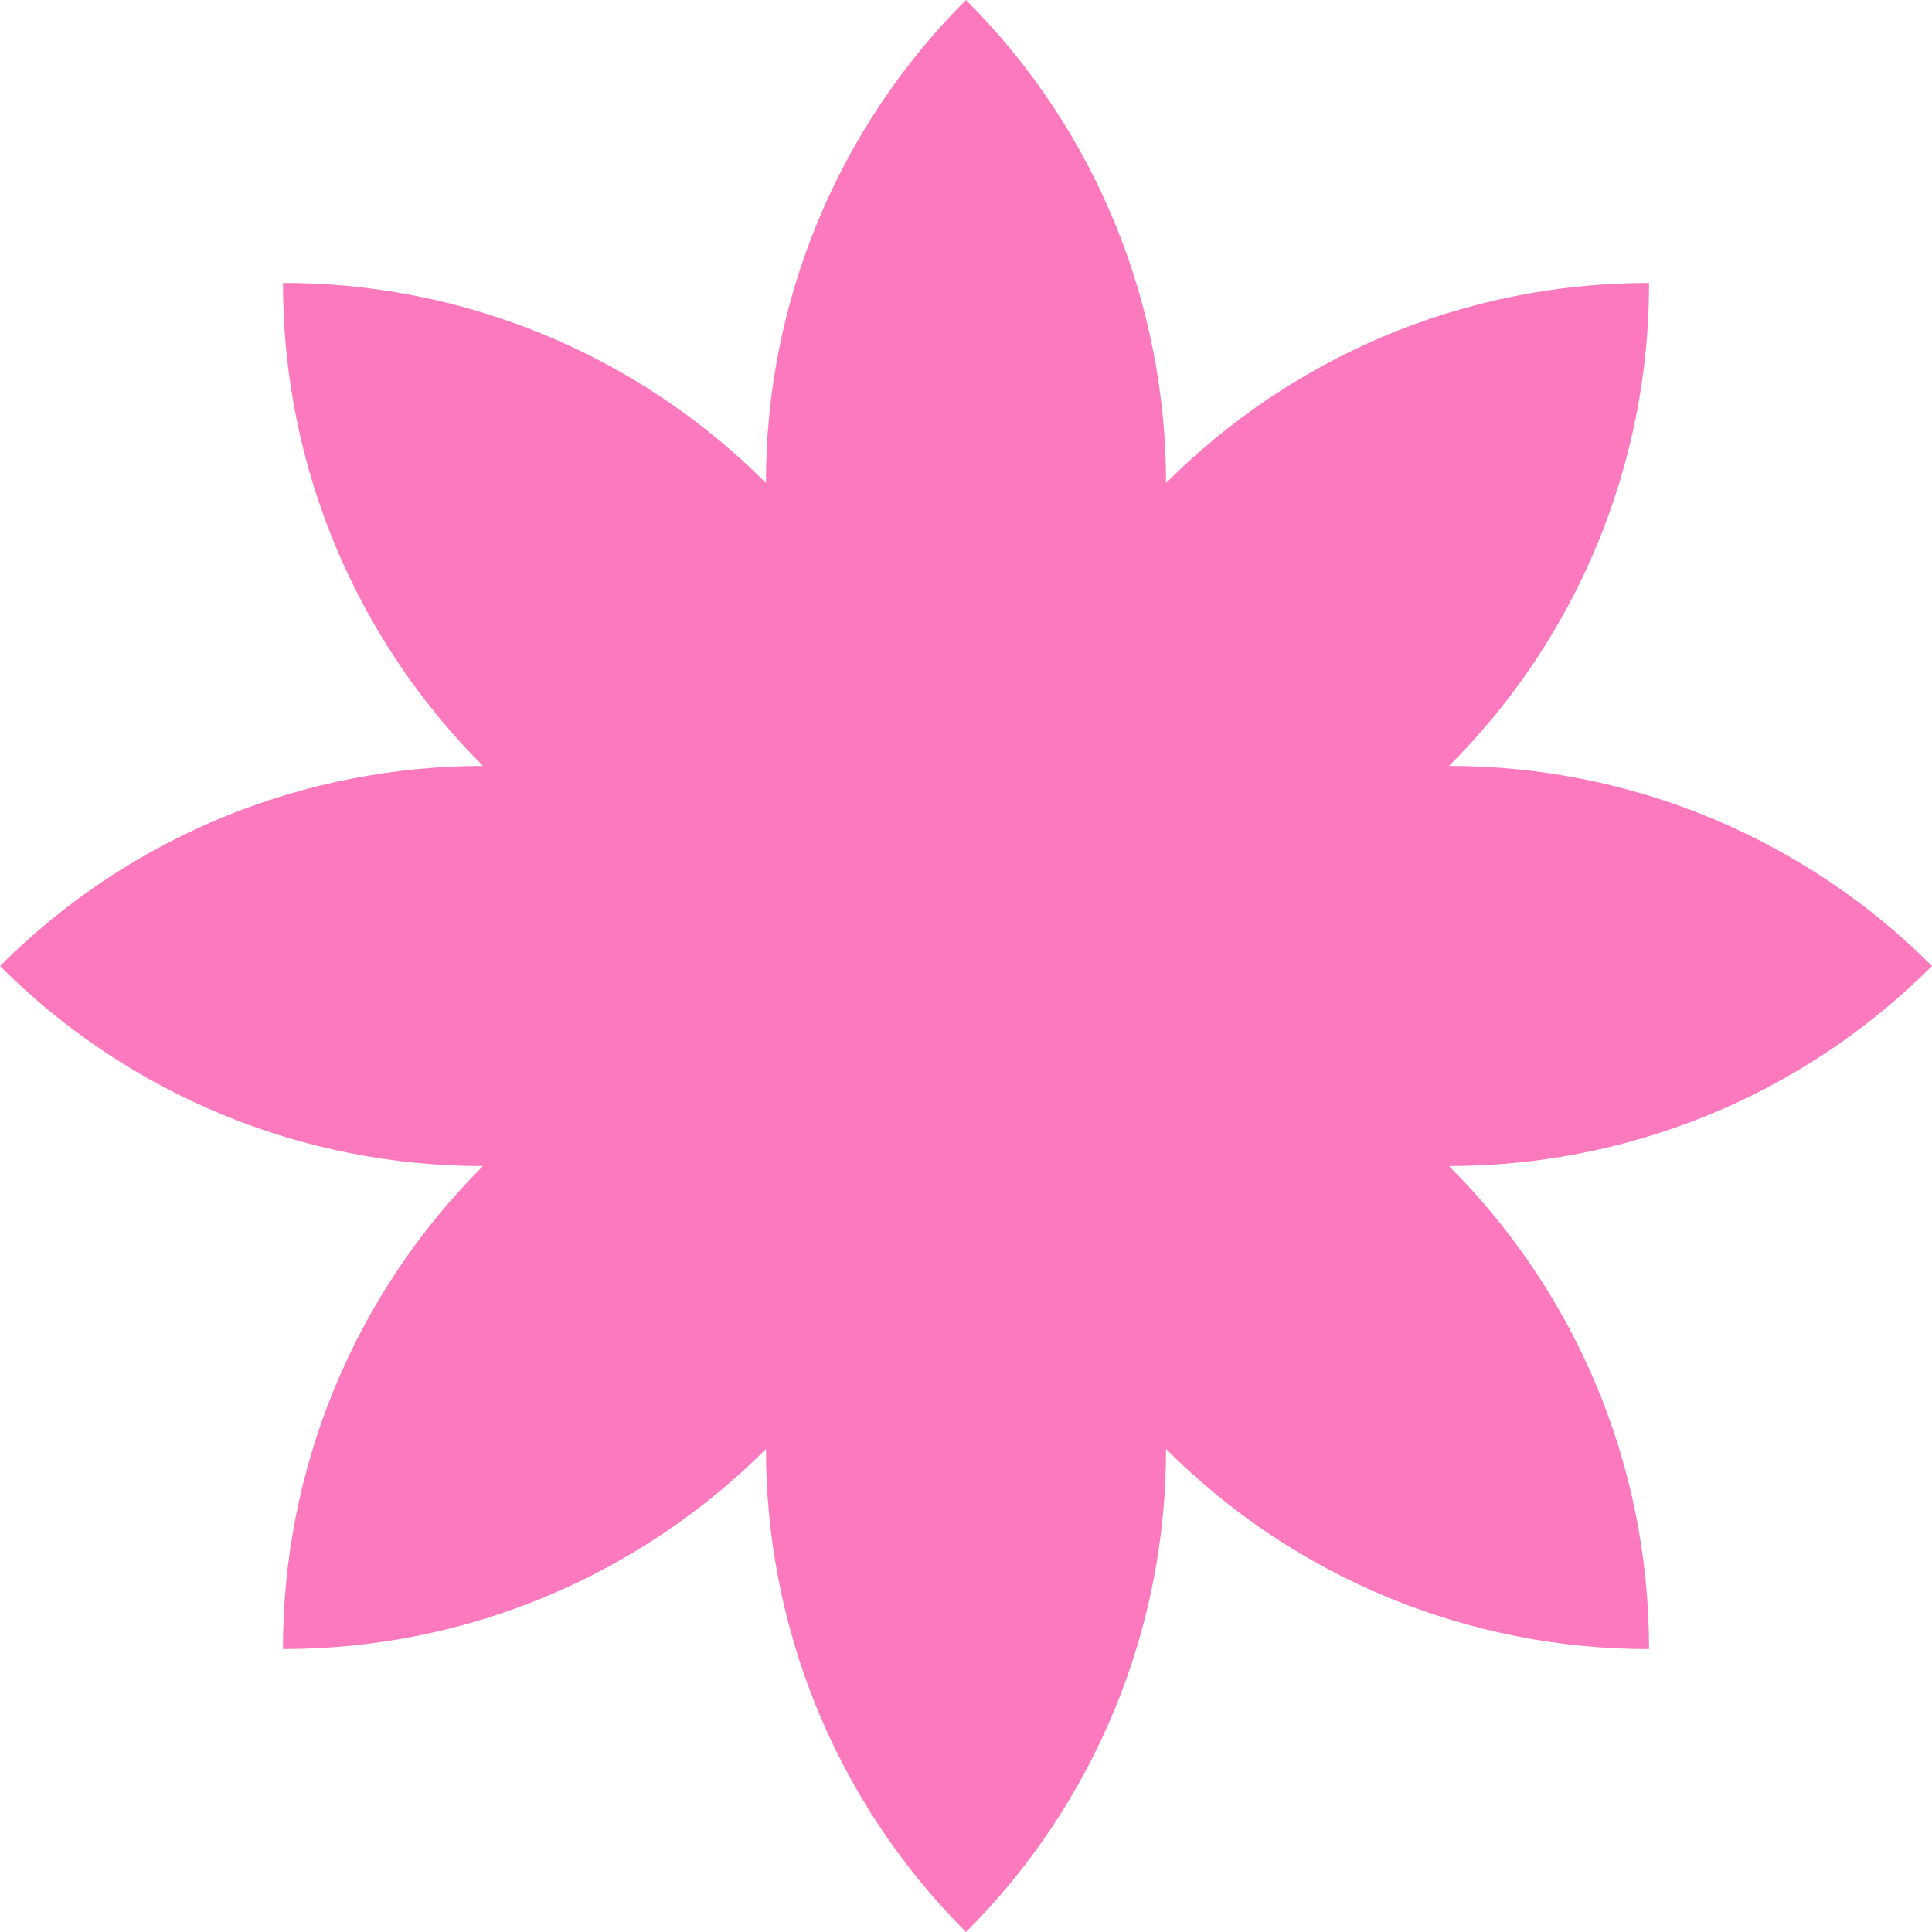 <?xml version="1.0" encoding="UTF-8"?>
<svg id="Layer_1" xmlns="http://www.w3.org/2000/svg" version="1.1" viewBox="0 0 480 480">
  <!-- Generator: Adobe Illustrator 29.7.1, SVG Export Plug-In . SVG Version: 2.1.1 Build 8)  -->
  <defs>
    <style>
      .st0 {
        fill: #fb79bc;
      }
    </style>
  </defs>
  <path class="st0" d="M360,289.7c43.4,0,86.9-16.6,120-49.7-31.8-31.87-74.98-49.76-120-49.7,31.87-31.8,49.76-74.98,49.7-120-46.9,0-89.3,19-120,49.7C289.7,76.6,273.1,33.1,240,0c-31.87,31.8-49.76,74.98-49.7,120-31.8-31.87-74.98-49.76-120-49.7,0,46.8,19,89.3,49.7,120C76.6,190.3,33.1,206.9,0,240c31.8,31.87,74.98,49.76,120,49.7-31.87,31.8-49.76,74.98-49.7,120,46.8,0,89.3-19,120-49.7,0,43.4,16.6,86.9,49.7,120,31.87-31.8,49.76-74.98,49.7-120,31.8,31.87,74.98,49.76,120,49.7,0-46.9-19-89.3-49.7-120Z"/>
</svg>